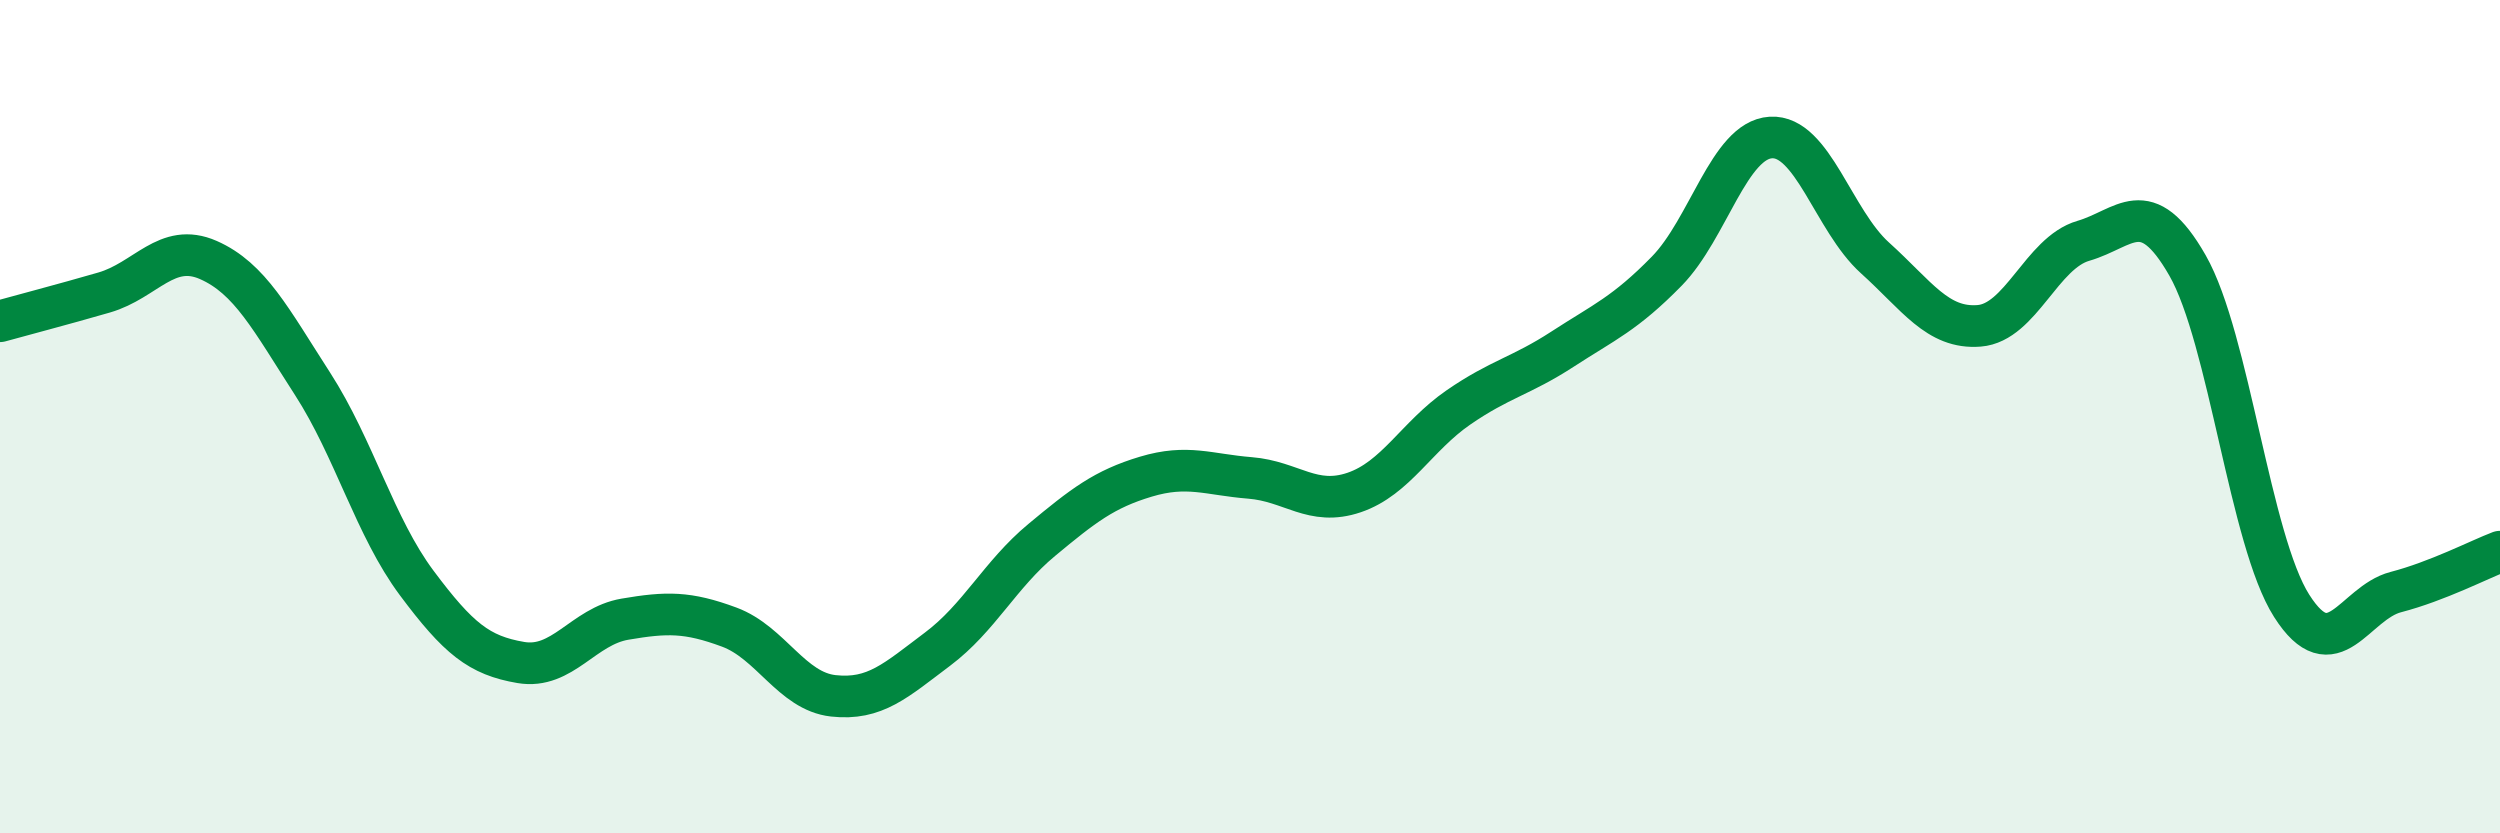 
    <svg width="60" height="20" viewBox="0 0 60 20" xmlns="http://www.w3.org/2000/svg">
      <path
        d="M 0,7.71 C 0.5,7.57 1.5,7.31 2.5,7.02 C 3.5,6.73 4,5.8 5,6.24 C 6,6.68 6.5,7.66 7.5,9.21 C 8.5,10.76 9,12.65 10,13.99 C 11,15.33 11.5,15.73 12.5,15.9 C 13.5,16.07 14,15.03 15,14.86 C 16,14.69 16.5,14.68 17.5,15.05 C 18.5,15.42 19,16.59 20,16.7 C 21,16.81 21.5,16.33 22.5,15.58 C 23.5,14.83 24,13.79 25,12.96 C 26,12.13 26.5,11.74 27.5,11.44 C 28.5,11.14 29,11.39 30,11.47 C 31,11.55 31.5,12.16 32.5,11.82 C 33.5,11.48 34,10.47 35,9.78 C 36,9.09 36.5,9.03 37.5,8.38 C 38.5,7.73 39,7.53 40,6.51 C 41,5.49 41.5,3.36 42.5,3.3 C 43.5,3.24 44,5.29 45,6.19 C 46,7.09 46.5,7.9 47.5,7.82 C 48.5,7.74 49,6.07 50,5.78 C 51,5.49 51.5,4.62 52.5,6.37 C 53.5,8.12 54,12.97 55,14.54 C 56,16.11 56.5,14.47 57.5,14.21 C 58.5,13.95 59.5,13.43 60,13.24L60 20L0 20Z"
        fill="#008740"
        opacity="0.1"
        stroke-linecap="round"
        stroke-linejoin="round"
      />
      <path
        d="M 0,7.71 C 0.5,7.57 1.5,7.31 2.5,7.02 C 3.5,6.73 4,5.8 5,6.24 C 6,6.68 6.5,7.66 7.5,9.21 C 8.5,10.76 9,12.65 10,13.99 C 11,15.33 11.5,15.73 12.5,15.9 C 13.5,16.07 14,15.03 15,14.86 C 16,14.69 16.5,14.68 17.5,15.05 C 18.5,15.42 19,16.59 20,16.7 C 21,16.81 21.5,16.33 22.5,15.58 C 23.5,14.83 24,13.79 25,12.96 C 26,12.13 26.5,11.74 27.5,11.44 C 28.5,11.14 29,11.39 30,11.47 C 31,11.55 31.5,12.16 32.5,11.82 C 33.5,11.48 34,10.47 35,9.78 C 36,9.09 36.5,9.03 37.5,8.38 C 38.5,7.73 39,7.53 40,6.51 C 41,5.49 41.5,3.36 42.5,3.3 C 43.5,3.24 44,5.29 45,6.19 C 46,7.09 46.5,7.9 47.5,7.82 C 48.5,7.74 49,6.07 50,5.78 C 51,5.49 51.5,4.62 52.5,6.37 C 53.5,8.12 54,12.97 55,14.54 C 56,16.11 56.5,14.47 57.5,14.21 C 58.5,13.95 59.5,13.43 60,13.24"
        stroke="#008740"
        stroke-width="1"
        fill="none"
        stroke-linecap="round"
        stroke-linejoin="round"
      />
    </svg>
  